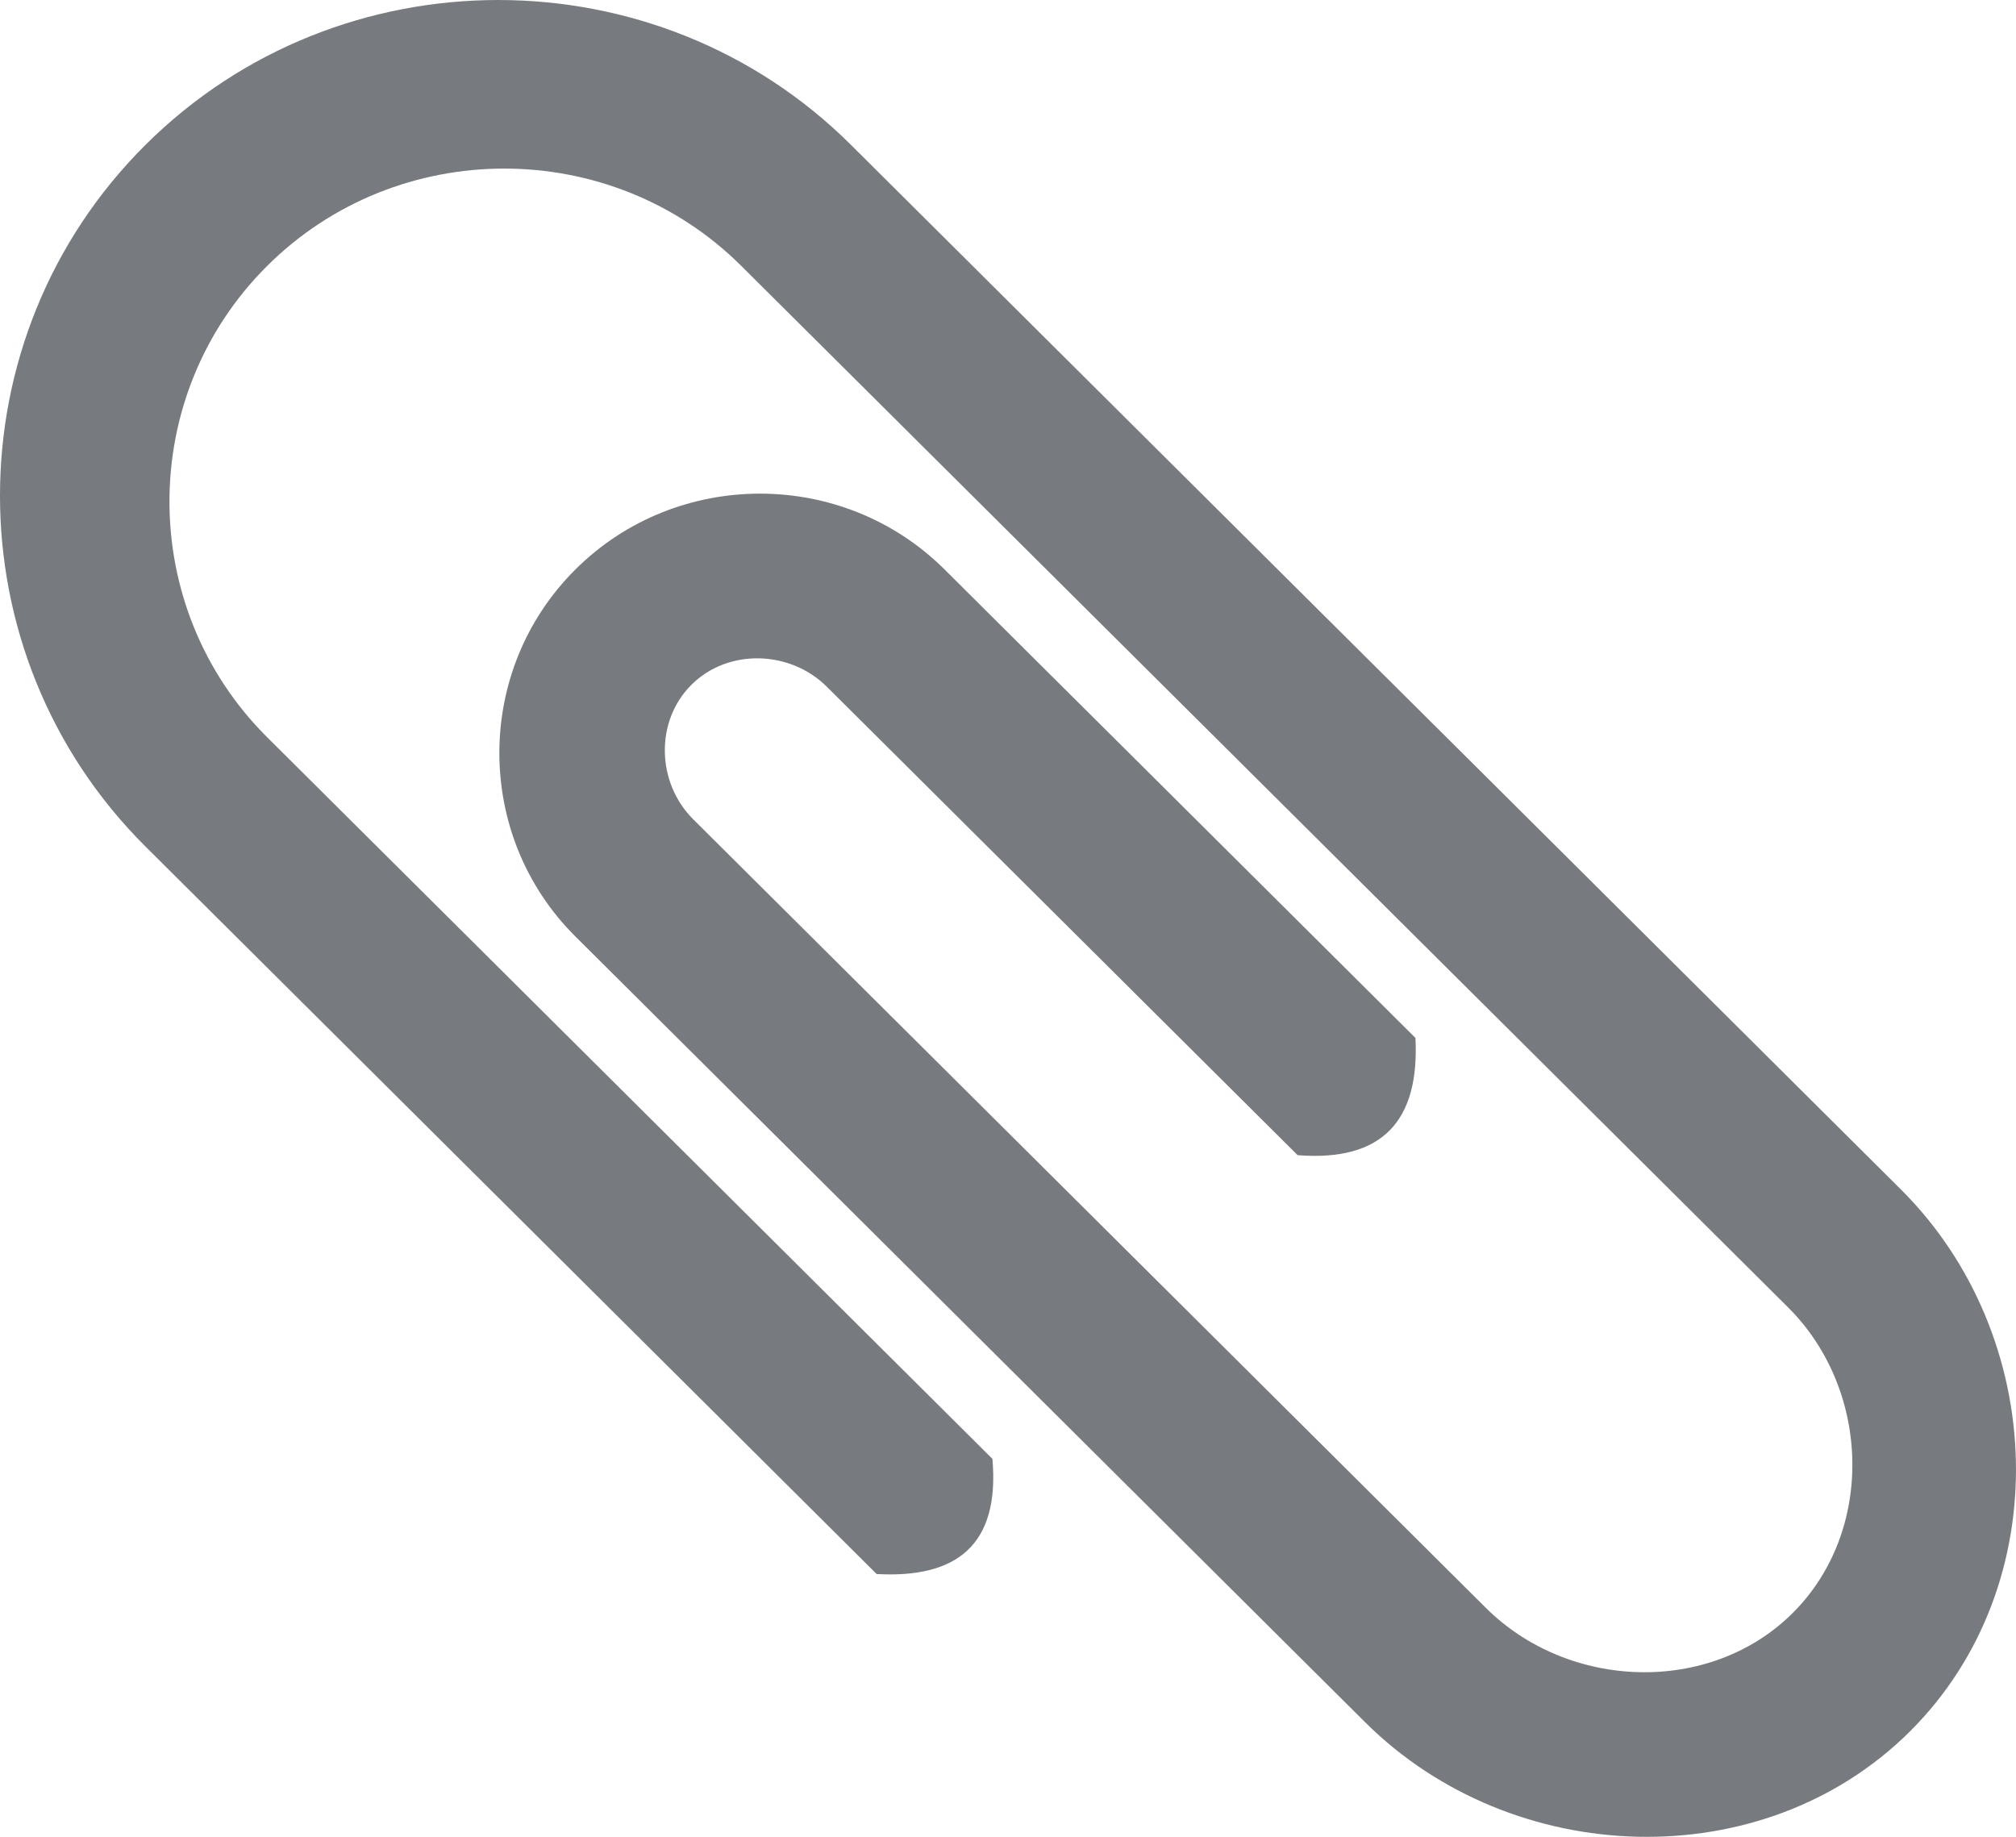 <svg width="45" height="41" viewBox="0 0 45 41" fill="none" xmlns="http://www.w3.org/2000/svg">
<g clip-path="url(#clip0_268_1823)">
<path fill-rule="evenodd" clip-rule="evenodd" d="M3.249 3.232C-1.083 7.54 -1.083 14.588 3.248 18.896L19.568 35.134C21.353 35.234 22.321 34.489 22.152 32.563L5.965 16.458C3.055 13.564 3.055 8.829 5.965 5.934C8.874 3.04 13.634 3.039 16.544 5.933C24.334 13.682 32.124 21.433 39.912 29.182C41.756 31.015 41.859 34.17 40.014 36.006C38.17 37.841 35.013 37.726 33.168 35.891C27.256 30.009 21.388 24.172 15.475 18.289C14.656 17.475 14.615 16.101 15.434 15.285C16.252 14.47 17.634 14.513 18.453 15.326L28.965 25.785C30.87 25.934 31.688 25.006 31.595 23.168L21.083 12.71C18.817 10.455 15.111 10.455 12.846 12.709C10.579 14.964 10.581 18.654 12.845 20.905L20.046 28.07L23.44 31.447L30.472 38.443C33.76 41.714 39.346 41.918 42.633 38.647C45.922 35.374 45.717 29.818 42.428 26.547L32.003 16.174V16.175L18.993 3.232C14.663 -1.078 7.578 -1.076 3.249 3.232Z" fill="#777B7F"/>
</g>
<defs>
<clipPath id="clip0_268_1823">
<rect width="45" height="41" fill="white"/>
</clipPath>
</defs>
</svg>
